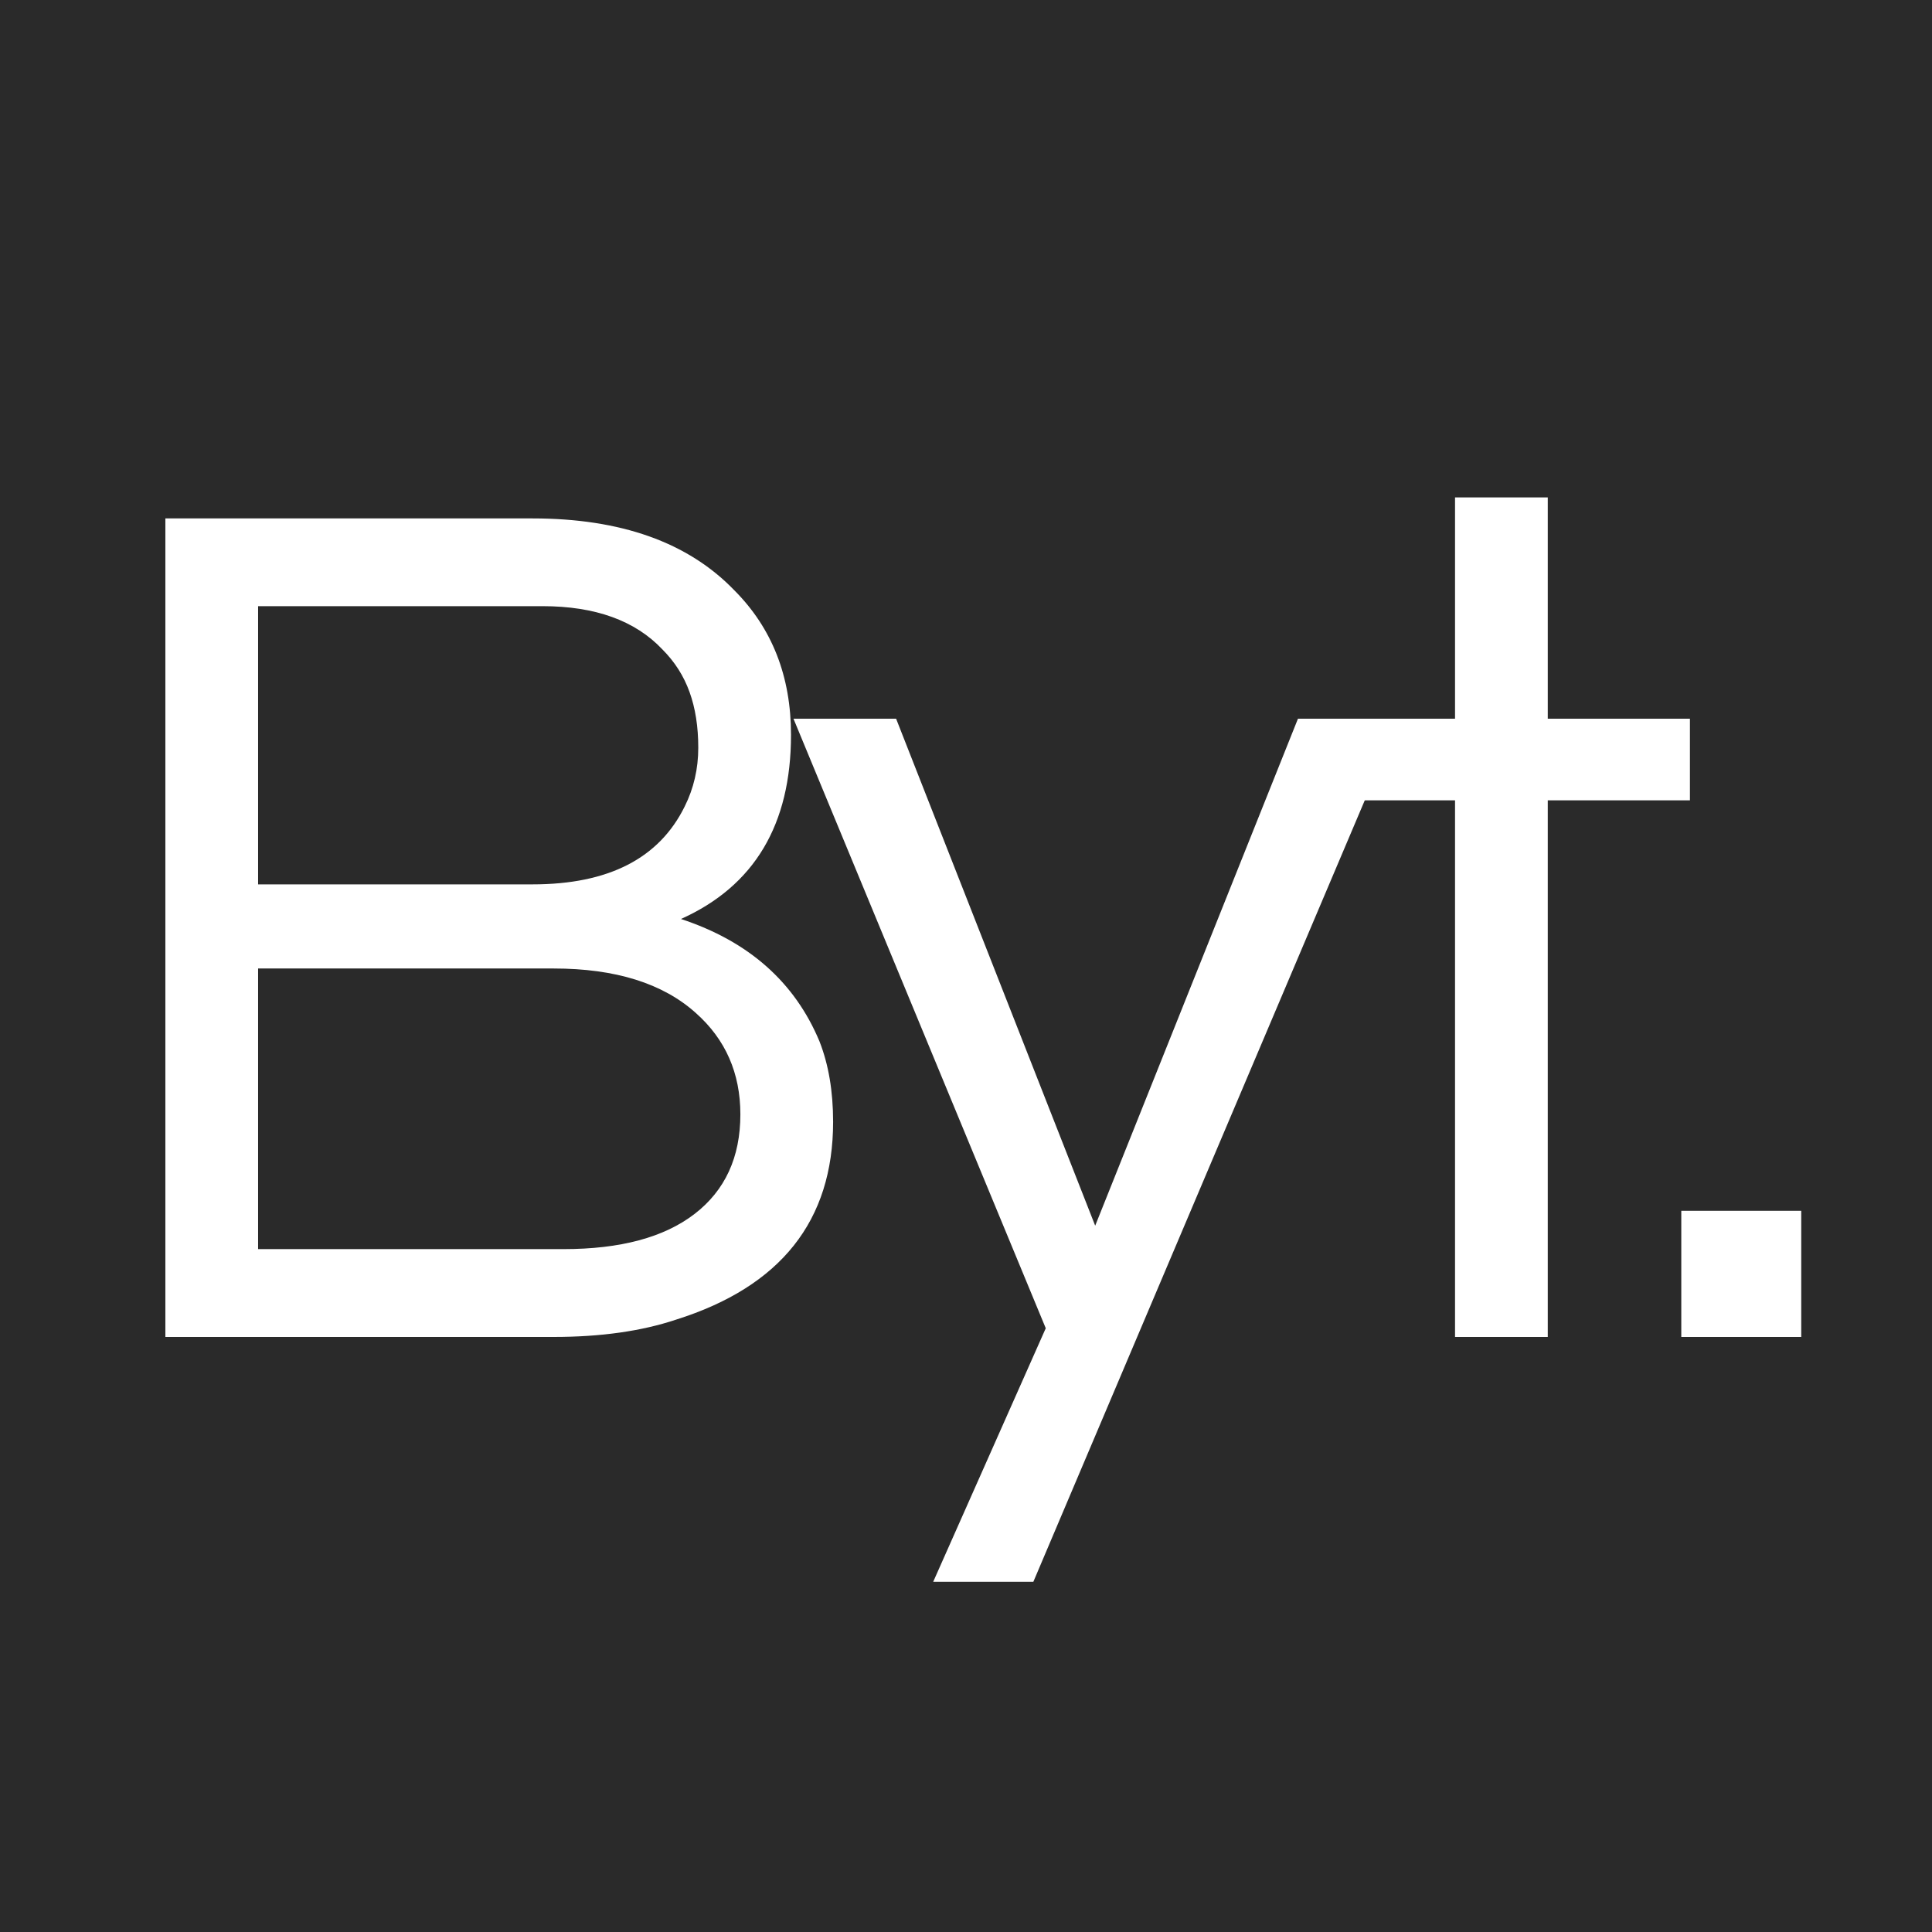 <svg xmlns="http://www.w3.org/2000/svg" version="1.1" xmlns:xlink="http://www.w3.org/1999/xlink" xmlns:svgjs="http://svgjs.dev/svgjs" width="500" height="500"><rect width="100%" height="100%" fill="#808080" stroke="none"/><svg xmlns="http://www.w3.org/2000/svg" xmlns:xlink="http://www.w3.org/1999/xlink" width="500" zoomAndPan="magnify" viewBox="0 0 375 375" height="500" preserveAspectRatio="xMidYMid meet" version="1.0"><defs><g></g></defs><rect x="-37.5" width="450" fill="#ffffff" y="-37.5" height="450" fill-opacity="1"></rect><rect x="-37.5" width="450" fill="#2a2a2a" y="-37.5" height="450" fill-opacity="1"></rect><g fill="#ffffff" fill-opacity="1"><g transform="translate(12.659, 259.5)"><g><path d="M 140.875 -116.875 C 140.875 -99.438 133.754 -87.52 119.516 -81.125 C 132.641 -76.801 141.602 -68.879 146.406 -57.359 C 148.164 -52.879 149.047 -47.68 149.047 -41.766 C 149.047 -22.555 138.883 -9.754 118.562 -3.359 C 111.844 -1.117 103.922 0 94.797 0 L 19.438 0 L 19.438 -158.875 L 90.719 -158.875 C 107.844 -158.875 120.883 -154.234 129.844 -144.953 C 137.195 -137.598 140.875 -128.238 140.875 -116.875 Z M 37.438 -87.844 L 90.719 -87.844 C 105.438 -87.844 115.273 -92.879 120.234 -102.953 C 121.992 -106.473 122.875 -110.273 122.875 -114.359 C 122.875 -118.441 122.312 -122.039 121.188 -125.156 C 120.07 -128.281 118.316 -131.039 115.922 -133.438 C 110.641 -139.039 102.879 -141.844 92.641 -141.844 L 37.438 -141.844 Z M 96.719 -17.047 C 107.758 -17.047 116.238 -19.32 122.156 -23.875 C 128.082 -28.438 131.047 -34.879 131.047 -43.203 C 131.047 -51.203 128.164 -57.758 122.406 -62.875 C 116 -68.633 106.797 -71.516 94.797 -71.516 L 37.438 -71.516 L 37.438 -17.047 Z M 96.719 -17.047 "></path></g></g></g><g fill="#ffffff" fill-opacity="1"><g transform="translate(153.059, 259.5)"><g><path d="M 47.516 47.516 L 28.078 47.516 L 49.922 -1.688 L 0.953 -120 L 20.875 -120 L 59.516 -21.594 L 98.875 -120 L 118.562 -120 Z M 47.516 47.516 "></path></g></g></g><g fill="#ffffff" fill-opacity="1"><g transform="translate(253.859, 259.5)"><g><path d="M 28.562 0 L 28.562 -104.156 L 4.078 -104.156 L 4.078 -120 L 28.562 -120 L 28.562 -162.953 L 46.562 -162.953 L 46.562 -120 L 74.156 -120 L 74.156 -104.156 L 46.562 -104.156 L 46.562 0 Z M 28.562 0 "></path></g></g></g><g fill="#ffffff" fill-opacity="1"><g transform="translate(313.619, 259.5)"><g><path d="M 36 -24.484 L 36 0 L 12.719 0 L 12.719 -24.484 Z M 36 -24.484 "></path></g></g></g></svg><style>@media (prefers-color-scheme: light) { :root { filter: none; } }
@media (prefers-color-scheme: dark) { :root { filter: none; } }
</style></svg>